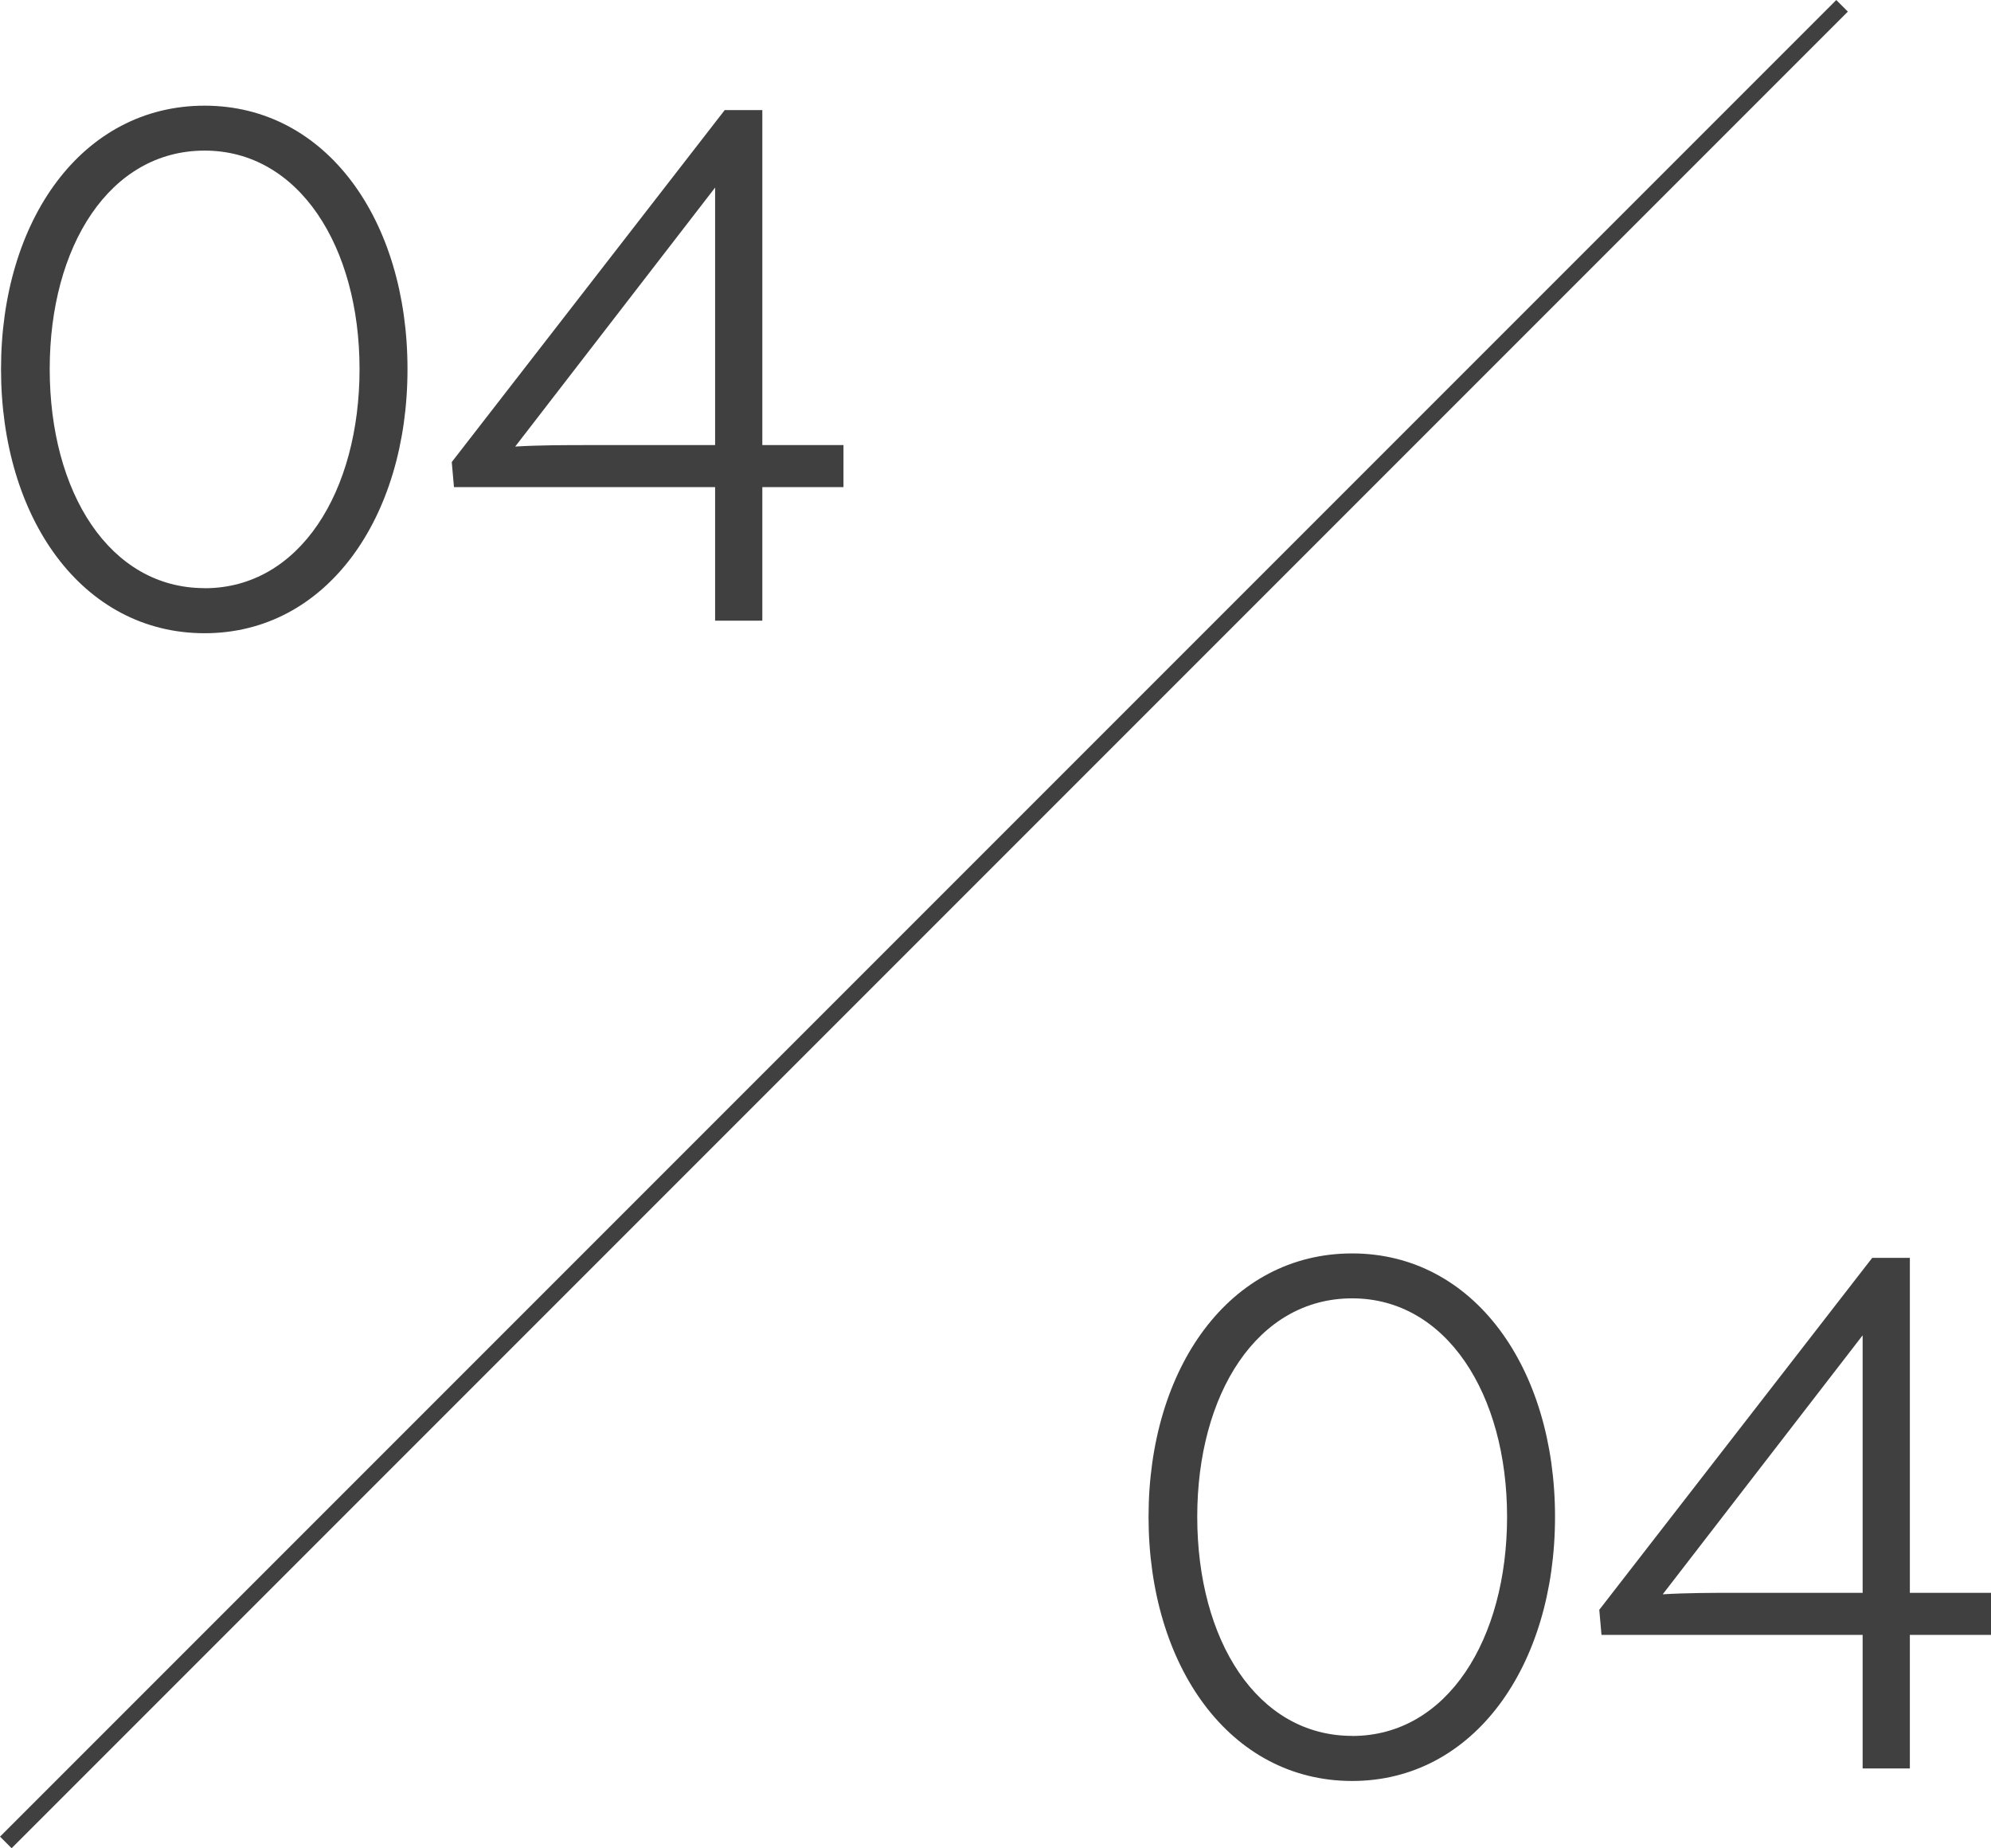 <?xml version="1.0" encoding="UTF-8"?> <svg xmlns="http://www.w3.org/2000/svg" width="48.581" height="45.088" viewBox="0 0 48.581 45.088"><g id="Raggruppa_145" data-name="Raggruppa 145" transform="translate(-2006.965 -1606.858)"><path id="Tracciato_181" data-name="Tracciato 181" d="M5.958.306c2.97,0,4.95-2.808,4.95-6.444s-1.98-6.426-4.95-6.426C2.97-12.564.99-9.774.99-6.138S2.97.306,5.958.306Zm0-1.1c-2.322,0-3.78-2.34-3.78-5.346,0-2.988,1.458-5.328,3.78-5.328,2.3,0,3.78,2.34,3.78,5.328S8.28-.792,5.958-.792ZM18.414,0h1.152V-3.258h1.98V-4.284h-1.98v-8.172h-.918L11.988-3.87l.054.612h6.372Zm0-4.284H15.336c-.576,0-1.188,0-1.8.036l4.878-6.318Z" transform="translate(2006 1622)" fill="#404040"></path><path id="Tracciato_32" data-name="Tracciato 32" d="M2051.912,1607l-44.805,44.805" fill="none" stroke="#404040" stroke-width="0.4"></path><path id="Tracciato_182" data-name="Tracciato 182" d="M5.958.306c2.97,0,4.95-2.808,4.95-6.444s-1.98-6.426-4.95-6.426C2.97-12.564.99-9.774.99-6.138S2.97.306,5.958.306Zm0-1.1c-2.322,0-3.78-2.34-3.78-5.346,0-2.988,1.458-5.328,3.78-5.328,2.3,0,3.78,2.34,3.78,5.328S8.28-.792,5.958-.792ZM18.414,0h1.152V-3.258h1.98V-4.284h-1.98v-8.172h-.918L11.988-3.87l.054.612h6.372Zm0-4.284H15.336c-.576,0-1.188,0-1.8.036l4.878-6.318Z" transform="translate(2034 1650)" fill="#404040"></path></g></svg> 